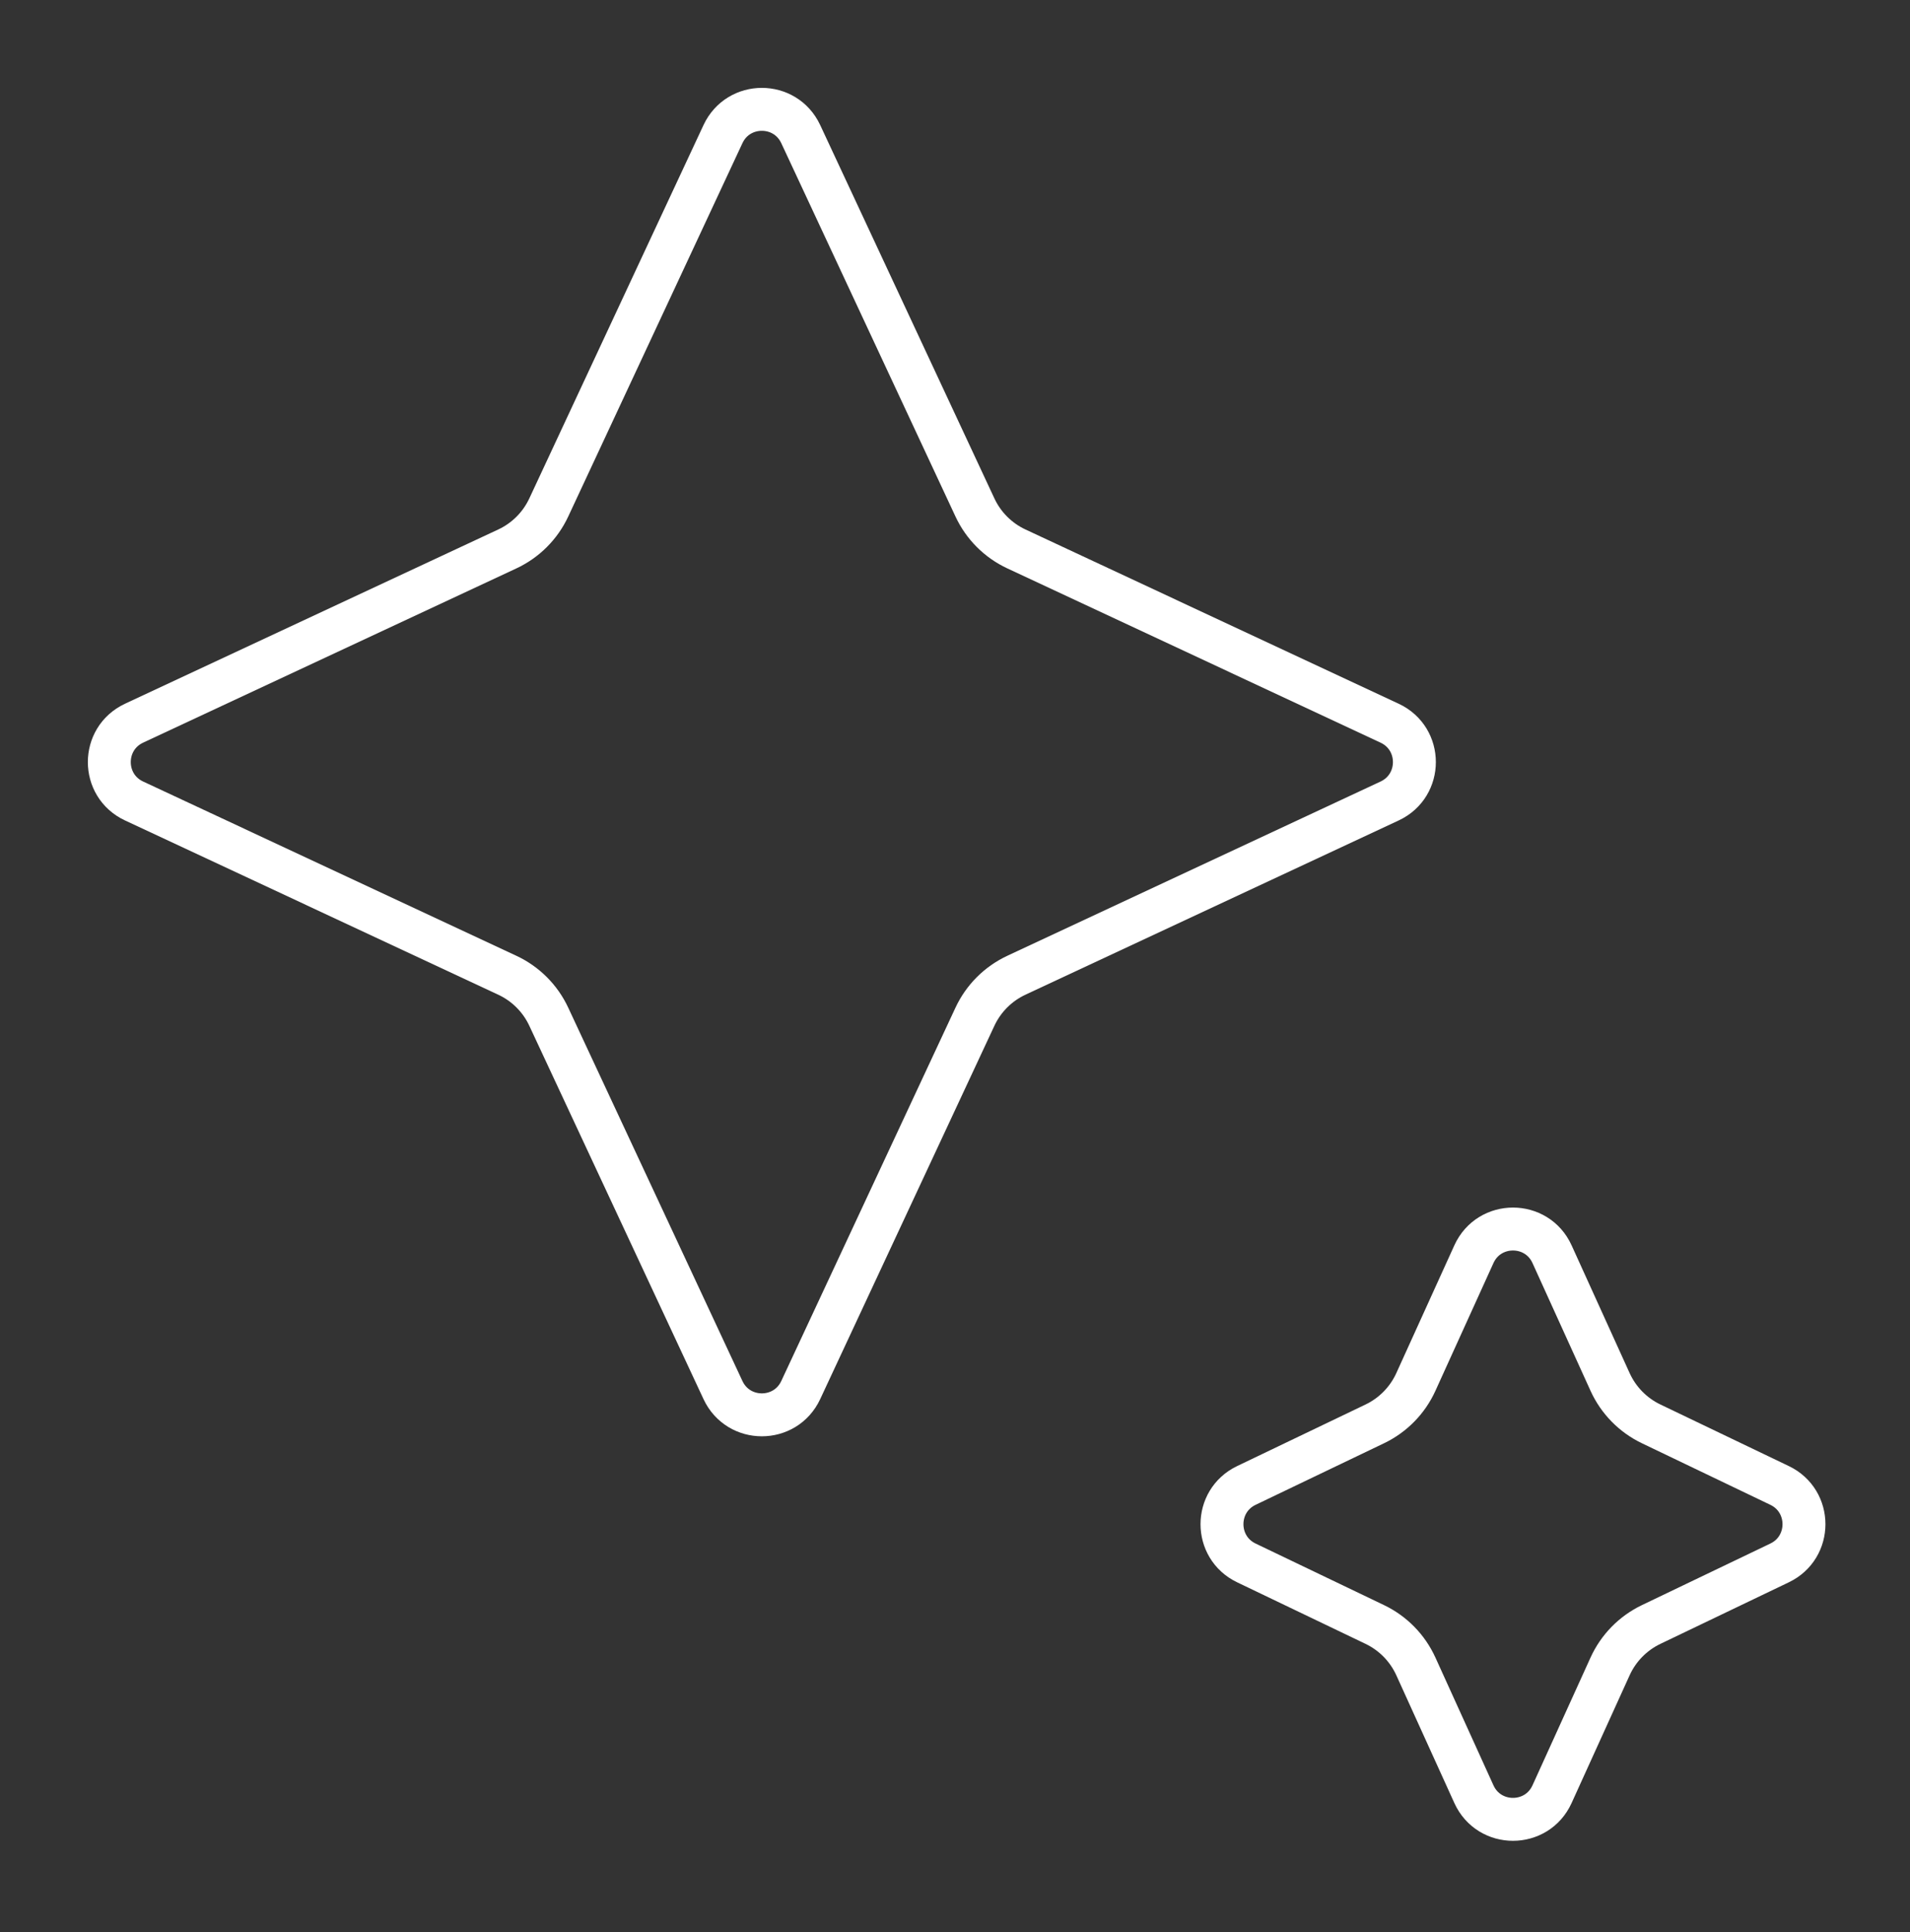 <?xml version="1.0" encoding="UTF-8"?> <svg xmlns="http://www.w3.org/2000/svg" width="89" height="90" viewBox="0 0 89 90" fill="none"><rect x="0" y="0" width="89" height="90" fill="#333333" stroke="none"/><path d="M33.688 6.248C34.406 4.709 36.594 4.709 37.312 6.248L45.429 23.639C45.826 24.49 46.51 25.174 47.361 25.571L64.752 33.688C66.291 34.406 66.291 36.594 64.752 37.312L47.361 45.429C46.51 45.826 45.826 46.51 45.429 47.361L37.312 64.752C36.594 66.291 34.406 66.291 33.688 64.752L25.571 47.361C25.174 46.51 24.49 45.826 23.639 45.429L6.248 37.312C4.709 36.594 4.709 34.406 6.248 33.688L23.639 25.571C24.49 25.174 25.174 24.49 25.571 23.639L33.688 6.248Z" stroke="white" stroke-width="2"></path><path d="M68.679 58.424C69.389 56.86 71.611 56.86 72.321 58.424L75.025 64.375C75.414 65.23 76.091 65.921 76.938 66.327L82.924 69.196C84.438 69.922 84.438 72.078 82.924 72.804L76.938 75.673C76.091 76.079 75.414 76.77 75.025 77.625L72.321 83.576C71.611 85.14 69.389 85.14 68.679 83.576L65.975 77.625C65.586 76.77 64.909 76.079 64.062 75.673L58.076 72.804C56.562 72.078 56.562 69.922 58.076 69.196L64.062 66.327C64.909 65.921 65.586 65.23 65.975 64.375L68.679 58.424Z" stroke="white" stroke-width="2"></path></svg> 